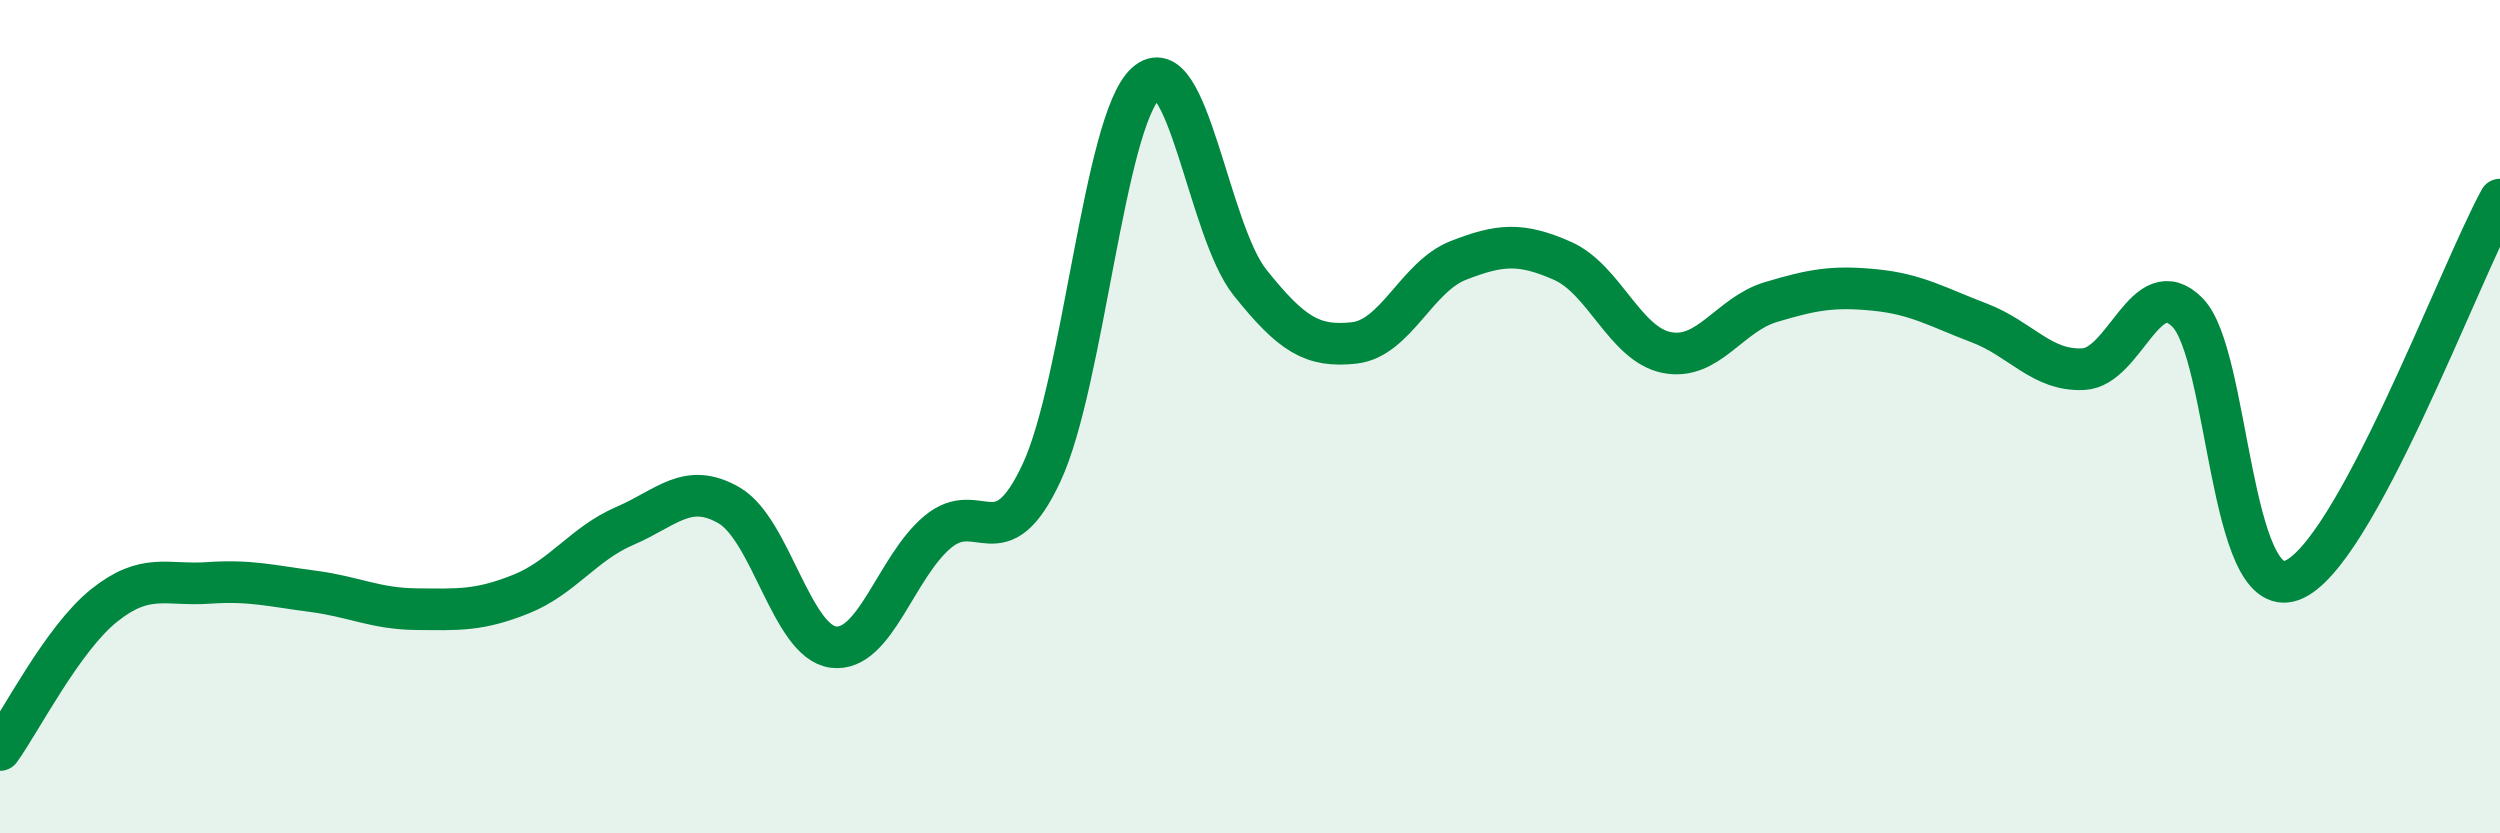 
    <svg width="60" height="20" viewBox="0 0 60 20" xmlns="http://www.w3.org/2000/svg">
      <path
        d="M 0,18 C 0.5,17.31 1.5,15.33 2.5,14.53 C 3.5,13.73 4,14.06 5,13.99 C 6,13.92 6.5,14.06 7.5,14.19 C 8.5,14.32 9,14.61 10,14.62 C 11,14.63 11.5,14.66 12.5,14.26 C 13.5,13.86 14,13.05 15,12.62 C 16,12.19 16.5,11.55 17.5,12.13 C 18.5,12.71 19,15.4 20,15.53 C 21,15.66 21.5,13.61 22.5,12.77 C 23.5,11.93 24,13.49 25,11.34 C 26,9.19 26.5,2.91 27.5,2 C 28.5,1.09 29,5.53 30,6.78 C 31,8.03 31.5,8.34 32.5,8.23 C 33.5,8.12 34,6.64 35,6.25 C 36,5.86 36.5,5.82 37.5,6.26 C 38.5,6.7 39,8.26 40,8.46 C 41,8.66 41.5,7.55 42.5,7.25 C 43.5,6.95 44,6.86 45,6.96 C 46,7.06 46.5,7.37 47.5,7.75 C 48.5,8.13 49,8.91 50,8.86 C 51,8.81 51.5,6.49 52.5,7.5 C 53.5,8.51 53.5,14.47 55,13.93 C 56.5,13.39 59,6.62 60,4.79L60 20L0 20Z"
        fill="#008740"
        opacity="0.1"
        stroke-linecap="round"
        stroke-linejoin="round"
      />
      <path
        d="M 0,18 C 0.5,17.31 1.5,15.33 2.5,14.53 C 3.5,13.73 4,14.06 5,13.99 C 6,13.92 6.5,14.06 7.5,14.19 C 8.5,14.32 9,14.61 10,14.62 C 11,14.63 11.5,14.66 12.5,14.26 C 13.5,13.86 14,13.05 15,12.62 C 16,12.19 16.5,11.55 17.5,12.13 C 18.5,12.71 19,15.4 20,15.53 C 21,15.66 21.5,13.61 22.5,12.77 C 23.5,11.93 24,13.49 25,11.34 C 26,9.19 26.5,2.91 27.5,2 C 28.5,1.09 29,5.53 30,6.78 C 31,8.03 31.5,8.34 32.5,8.23 C 33.5,8.12 34,6.64 35,6.25 C 36,5.86 36.5,5.82 37.5,6.26 C 38.5,6.7 39,8.26 40,8.46 C 41,8.66 41.5,7.55 42.5,7.25 C 43.5,6.95 44,6.86 45,6.96 C 46,7.06 46.5,7.37 47.5,7.75 C 48.5,8.13 49,8.91 50,8.86 C 51,8.81 51.5,6.49 52.5,7.5 C 53.5,8.51 53.5,14.47 55,13.93 C 56.5,13.39 59,6.62 60,4.79"
        stroke="#008740"
        stroke-width="1"
        fill="none"
        stroke-linecap="round"
        stroke-linejoin="round"
      />
    </svg>
  